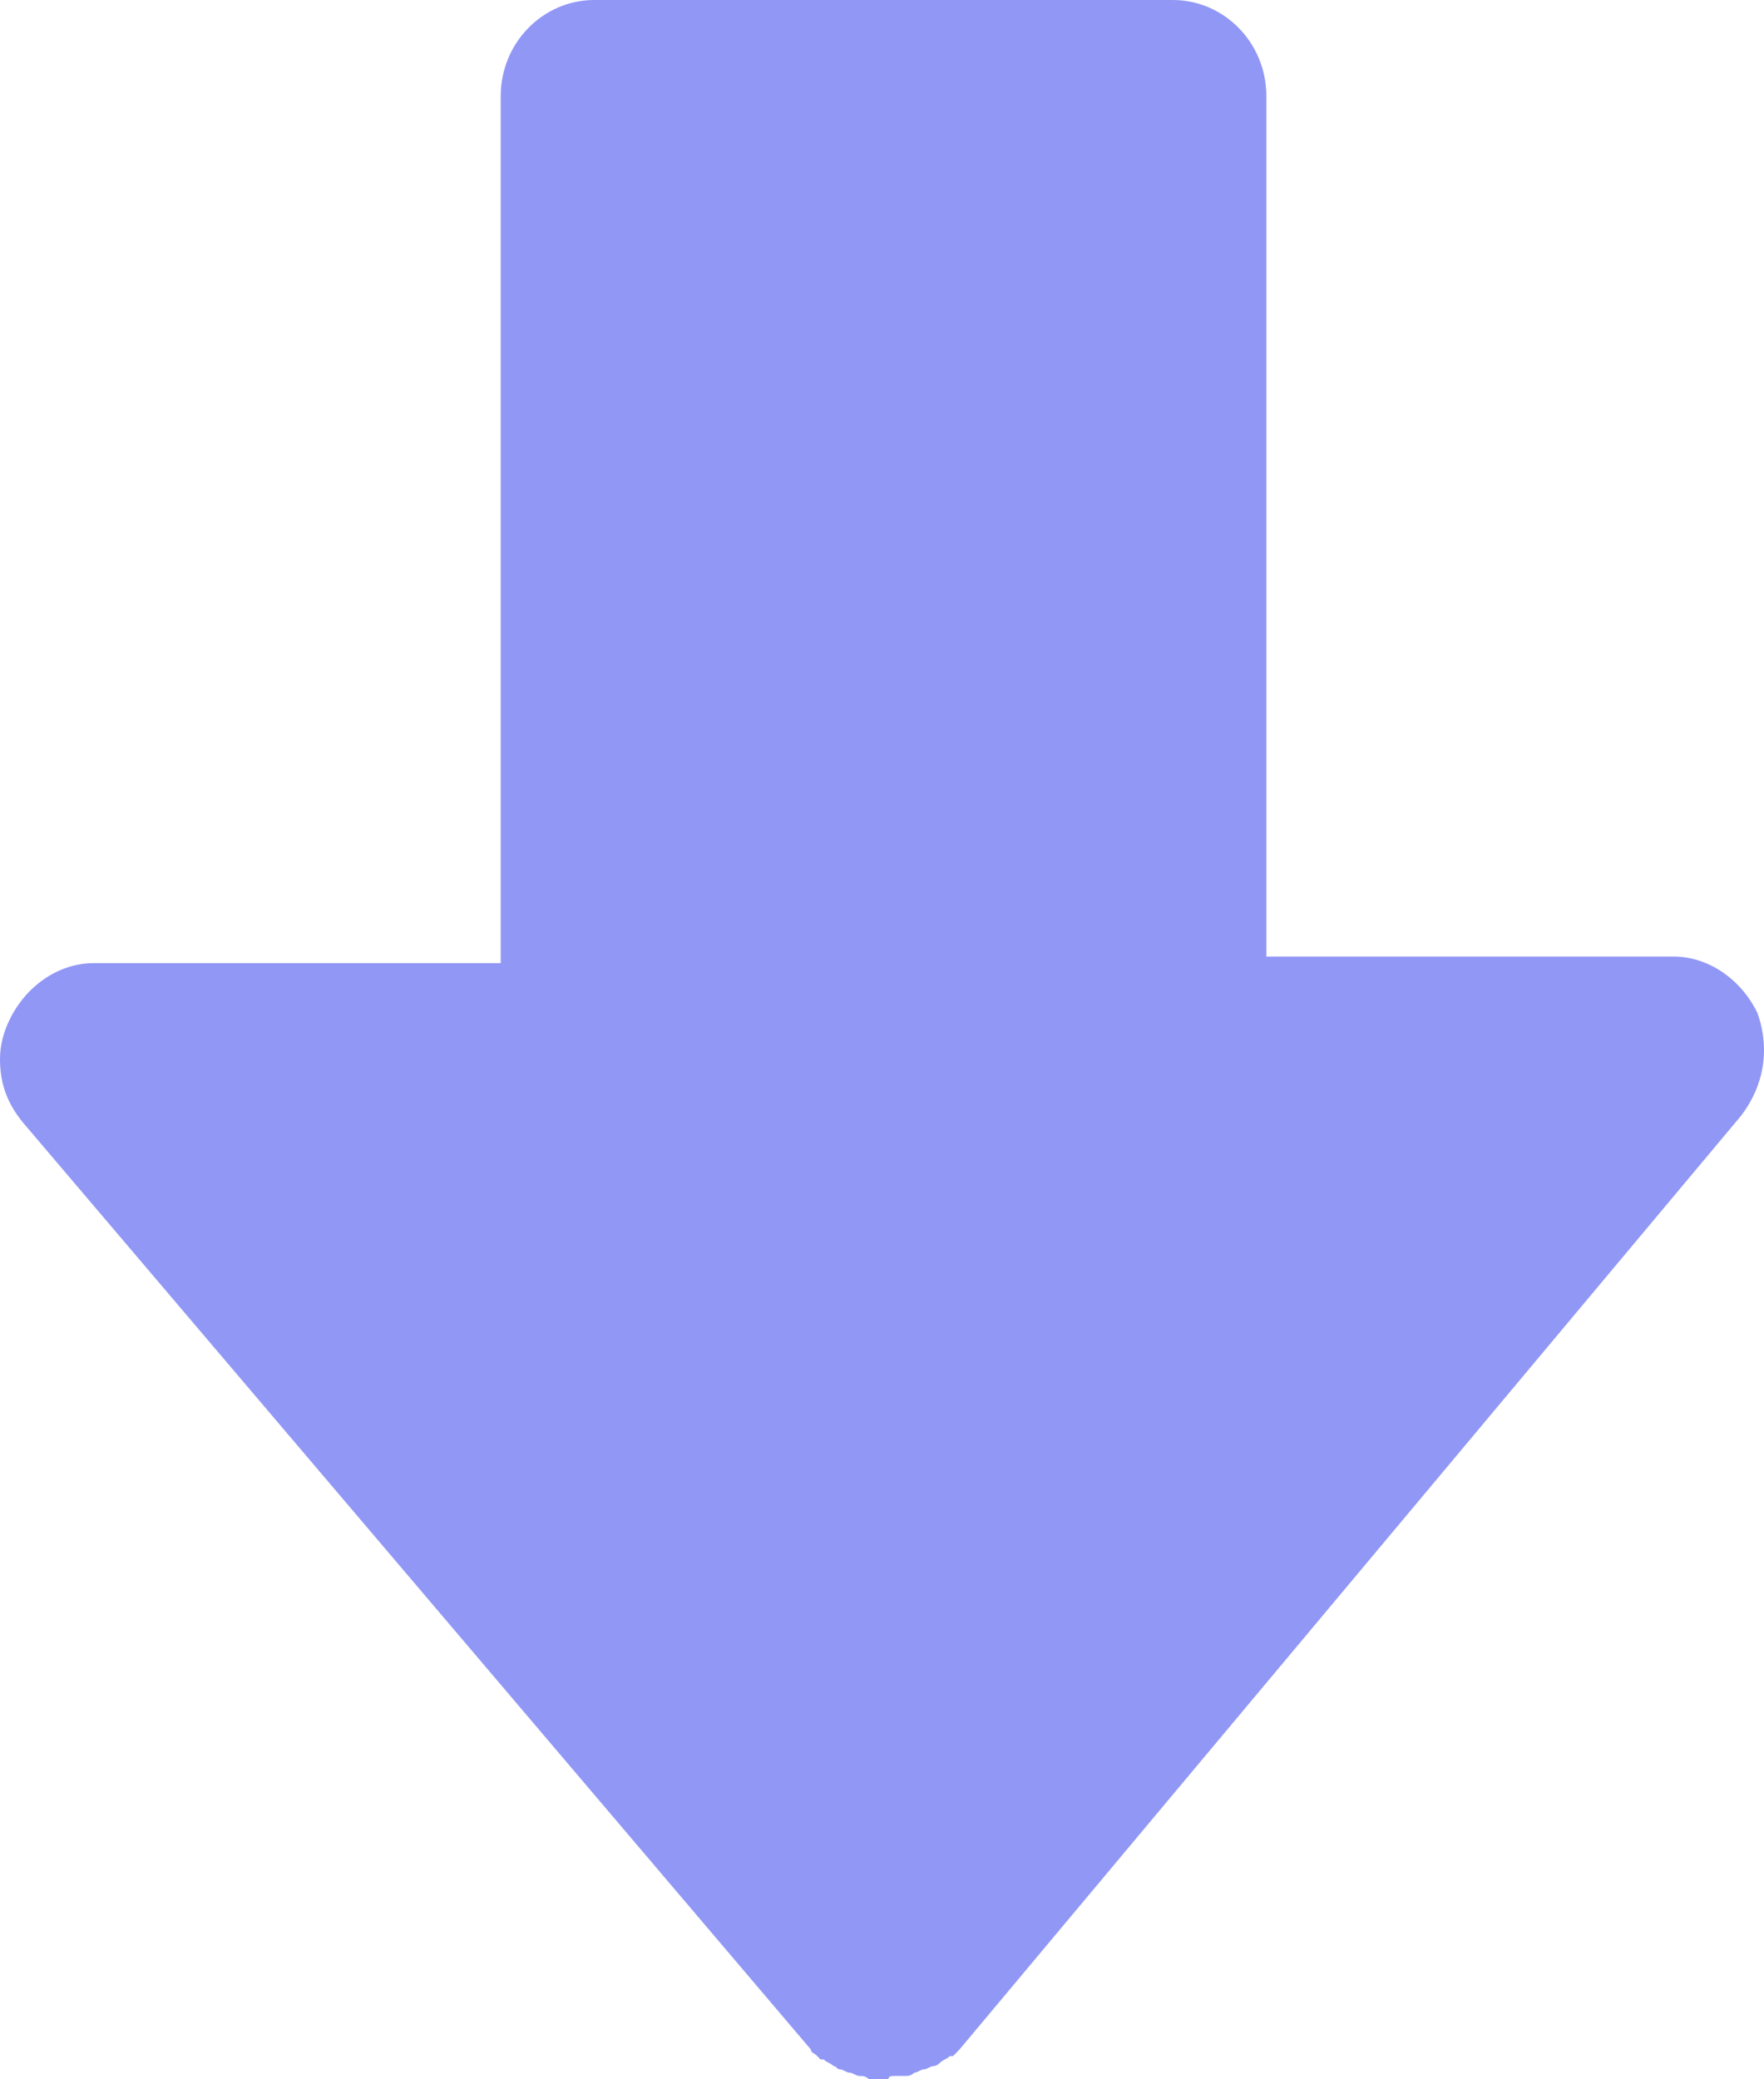 <svg width="28" height="33" viewBox="0 0 28 33" fill="none" xmlns="http://www.w3.org/2000/svg">
<path d="M14.204 32.947C14.255 32.947 14.307 32.947 14.358 32.947C14.409 32.947 14.46 32.947 14.512 32.895C14.563 32.895 14.614 32.842 14.666 32.842C14.717 32.842 14.768 32.79 14.819 32.79C14.871 32.79 14.922 32.737 14.922 32.737C14.973 32.685 15.025 32.685 15.076 32.632C15.076 32.632 15.076 32.632 15.127 32.632L15.178 32.58C15.23 32.527 15.23 32.527 15.23 32.527L27.639 17.704C27.998 17.231 28.101 16.653 27.895 16.075C27.639 15.549 27.126 15.181 26.562 15.181L20.101 15.181L20.101 1.524C20.101 0.683 19.434 -3.74409e-07 18.614 -4.10272e-07L9.435 -8.11492e-07C8.615 -8.47355e-07 7.948 0.683 7.948 1.524L7.948 15.286L1.487 15.286C0.923 15.286 0.41 15.654 0.154 16.18C0.051 16.39 1.83162e-06 16.6 1.82243e-06 16.81C1.80634e-06 17.178 0.103 17.494 0.359 17.809L12.871 32.527C12.871 32.58 12.922 32.58 12.973 32.632L13.025 32.685L13.076 32.685C13.127 32.737 13.179 32.737 13.23 32.79C13.281 32.79 13.281 32.842 13.332 32.842C13.384 32.842 13.435 32.895 13.486 32.895C13.537 32.895 13.589 32.947 13.64 32.947C13.691 32.947 13.743 32.947 13.794 33C13.845 33 13.896 33 13.948 33C13.999 33 14.05 33 14.102 33C14.102 32.947 14.153 32.947 14.204 32.947Z" fill="#9197F5"/>
</svg>

